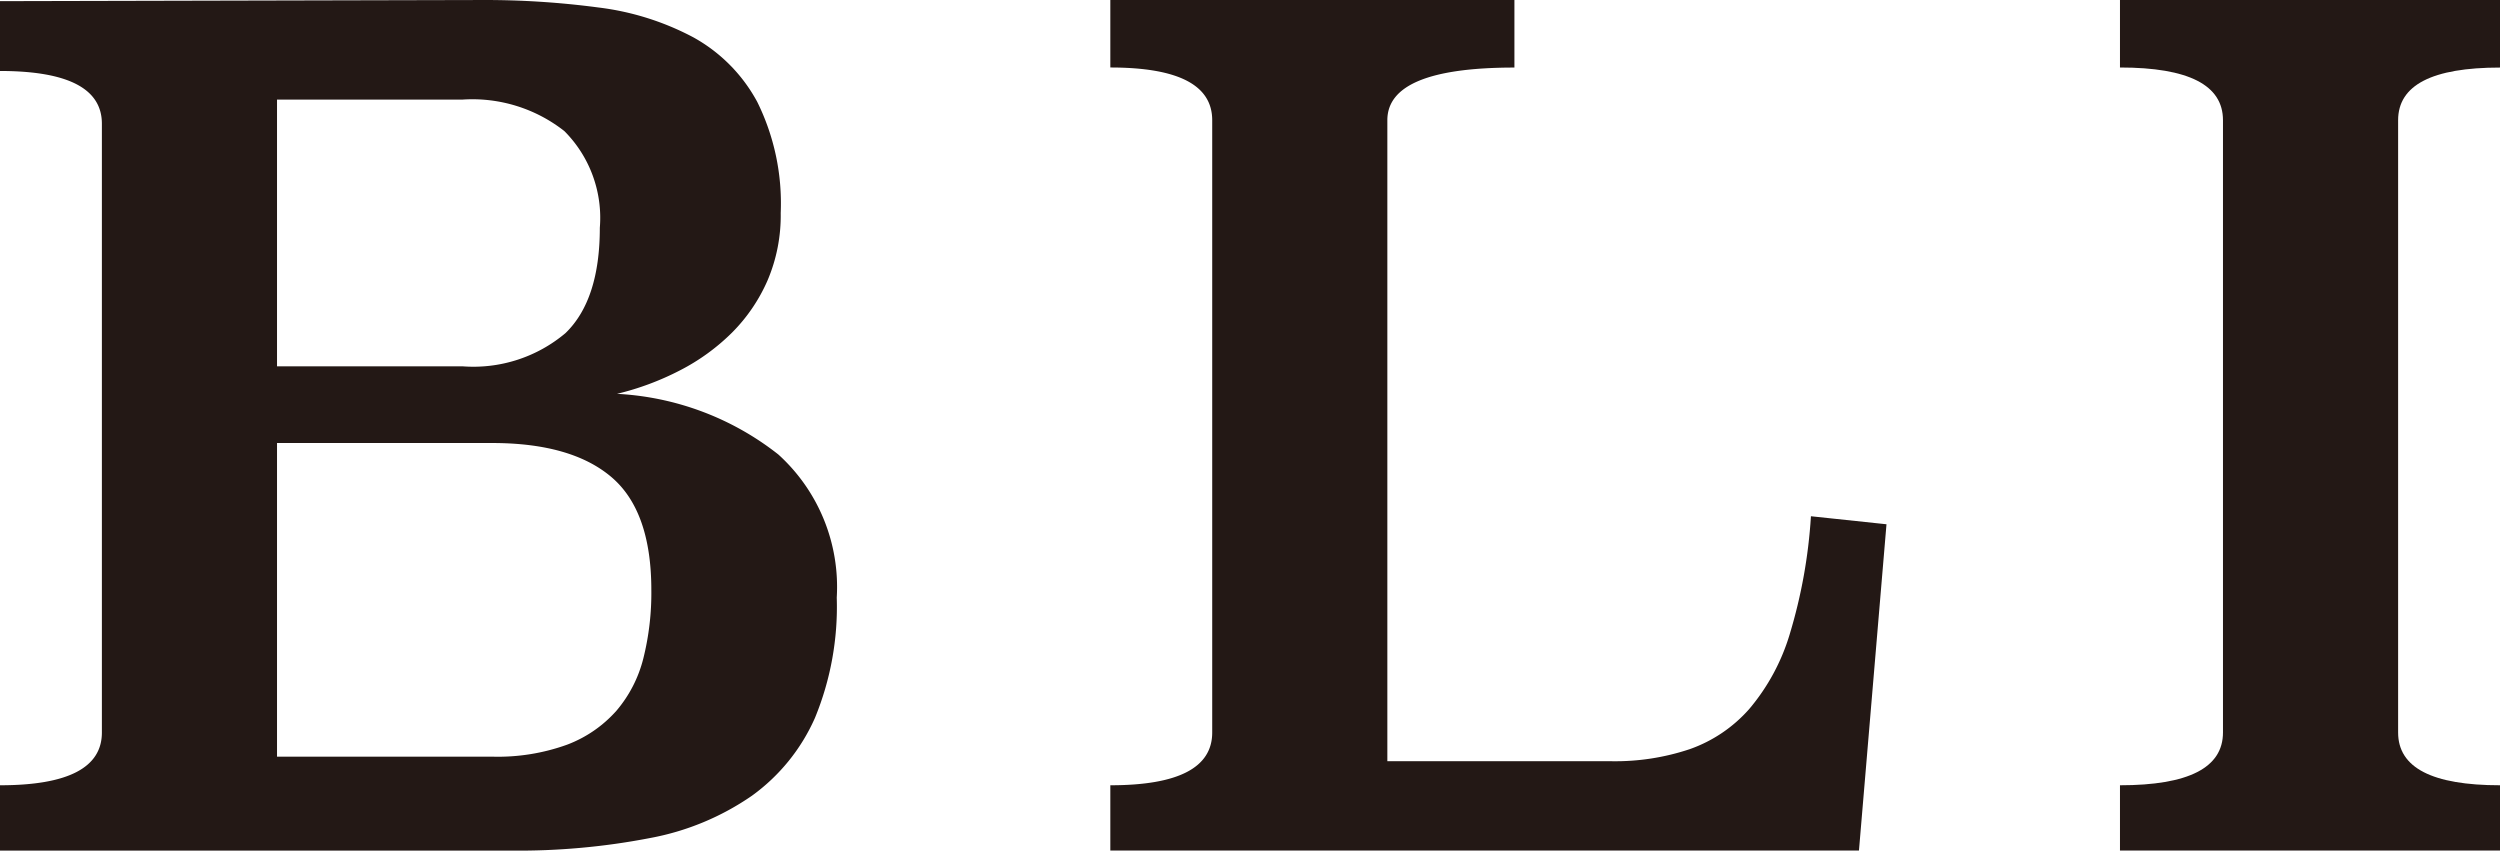 <svg xmlns="http://www.w3.org/2000/svg" width="44.017mm" height="14.975mm" viewBox="0 0 124.774 42.448"><path d="M24.052,0a42.916,42.916,0,0,1,5.8.371,13.612,13.612,0,0,1,4.742,1.486,8.037,8.037,0,0,1,3.2,3.228,11.406,11.406,0,0,1,1.171,5.541A8.252,8.252,0,0,1,38.306,14a8.495,8.495,0,0,1-1.771,2.6,10.466,10.466,0,0,1-2.6,1.885,13.837,13.837,0,0,1-3.142,1.171,14.194,14.194,0,0,1,8.055,3.028,8.92,8.92,0,0,1,2.914,7.141,14.575,14.575,0,0,1-1.086,6,9.551,9.551,0,0,1-3.142,3.885,13.125,13.125,0,0,1-5.084,2.114,34.489,34.489,0,0,1-6.971.628H0V39.192q5.085,0,5.085-2.633V6.174Q5.085,3.543,0,3.542V.057ZM13.826,4.97V18.282h9.255a7.133,7.133,0,0,0,5.142-1.657q1.713-1.656,1.714-5.256a6.131,6.131,0,0,0-1.771-4.828A7.425,7.425,0,0,0,23.081,4.97Zm0,17.14V37.764h10.74a10.164,10.164,0,0,0,3.743-.6,6.229,6.229,0,0,0,2.456-1.691,6.437,6.437,0,0,0,1.343-2.61,13.438,13.438,0,0,0,.4-3.412q0-3.956-2-5.648T24.566,22.11Z" style="fill:#231815"/><path d="M75.584,3.371q-6.342,0-6.342,2.628V37.992h11.2a11.72,11.72,0,0,0,3.885-.6,7.1,7.1,0,0,0,2.971-2,10.389,10.389,0,0,0,2.027-3.742,25.754,25.754,0,0,0,1.058-5.885l3.771.4L92.78,42.448H55.416V39.192q5.085,0,5.085-2.633V6q0-2.632-5.085-2.632V0H75.584Z" style="fill:#231815"/><path d="M124.774,3.371q-5.087,0-5.085,2.632V36.559q0,2.633,5.085,2.633v3.256H105.807V39.192q5.14,0,5.141-2.633V6q0-2.632-5.141-2.632V0h18.967Z" style="fill:#231815"/></svg>